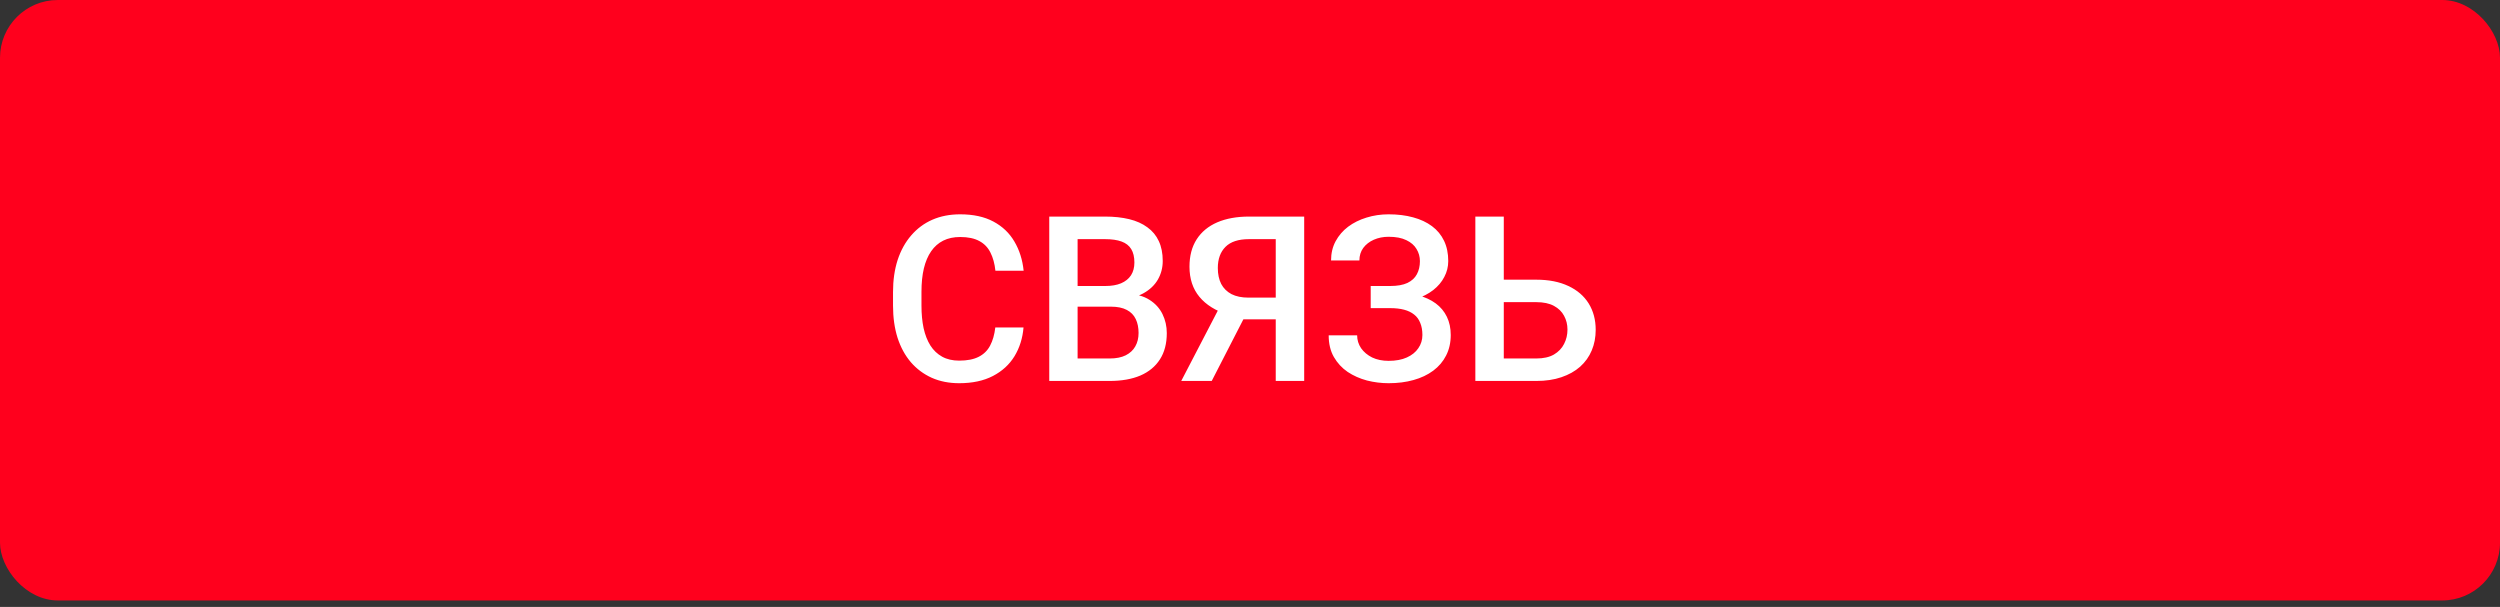 <?xml version="1.0" encoding="UTF-8"?> <svg xmlns="http://www.w3.org/2000/svg" width="173" height="42" viewBox="0 0 173 42" fill="none"><rect x="0" y="0" width="173" height="42" fill="#333333" stroke="none"/><rect width="173" height="41.551" rx="4" fill="#FF001D"></rect><path d="M68.875 22.659H70.828C70.766 23.404 70.557 24.067 70.203 24.651C69.849 25.229 69.352 25.685 68.711 26.018C68.07 26.351 67.292 26.518 66.375 26.518C65.672 26.518 65.039 26.393 64.477 26.143C63.914 25.888 63.432 25.529 63.031 25.065C62.63 24.596 62.323 24.031 62.109 23.37C61.901 22.708 61.797 21.969 61.797 21.151V20.206C61.797 19.388 61.904 18.648 62.117 17.987C62.336 17.325 62.648 16.76 63.055 16.291C63.461 15.818 63.948 15.456 64.516 15.206C65.088 14.956 65.732 14.831 66.445 14.831C67.352 14.831 68.117 14.997 68.742 15.331C69.367 15.664 69.852 16.125 70.195 16.713C70.544 17.302 70.758 17.976 70.836 18.737H68.883C68.831 18.247 68.716 17.828 68.539 17.479C68.367 17.13 68.112 16.864 67.773 16.682C67.435 16.495 66.992 16.401 66.445 16.401C65.997 16.401 65.607 16.484 65.273 16.651C64.94 16.817 64.662 17.062 64.438 17.385C64.213 17.708 64.044 18.107 63.93 18.581C63.82 19.049 63.766 19.586 63.766 20.19V21.151C63.766 21.724 63.815 22.245 63.914 22.713C64.018 23.177 64.174 23.575 64.383 23.909C64.596 24.242 64.867 24.5 65.195 24.682C65.523 24.864 65.917 24.956 66.375 24.956C66.932 24.956 67.383 24.867 67.727 24.69C68.076 24.513 68.338 24.255 68.516 23.916C68.698 23.573 68.818 23.154 68.875 22.659ZM76.875 21.221H73.977L73.961 19.791H76.492C76.919 19.791 77.281 19.729 77.578 19.604C77.88 19.474 78.109 19.289 78.266 19.049C78.422 18.805 78.5 18.51 78.5 18.166C78.5 17.786 78.427 17.476 78.281 17.237C78.135 16.997 77.912 16.823 77.609 16.713C77.312 16.604 76.932 16.549 76.469 16.549H74.57V26.362H72.609V14.987H76.469C77.094 14.987 77.651 15.047 78.141 15.166C78.635 15.286 79.055 15.474 79.398 15.729C79.747 15.979 80.01 16.297 80.188 16.682C80.37 17.067 80.461 17.526 80.461 18.057C80.461 18.526 80.349 18.956 80.125 19.346C79.901 19.732 79.57 20.047 79.133 20.291C78.695 20.536 78.151 20.682 77.5 20.729L76.875 21.221ZM76.789 26.362H73.359L74.242 24.807H76.789C77.232 24.807 77.602 24.734 77.898 24.588C78.195 24.437 78.417 24.232 78.562 23.971C78.713 23.706 78.789 23.396 78.789 23.041C78.789 22.672 78.724 22.351 78.594 22.081C78.463 21.805 78.258 21.594 77.977 21.448C77.695 21.297 77.328 21.221 76.875 21.221H74.672L74.688 19.791H77.555L78 20.331C78.625 20.351 79.138 20.489 79.539 20.745C79.945 21 80.247 21.331 80.445 21.737C80.643 22.143 80.742 22.581 80.742 23.049C80.742 23.773 80.583 24.38 80.266 24.87C79.953 25.359 79.503 25.732 78.914 25.987C78.326 26.237 77.617 26.362 76.789 26.362ZM88.883 22.096H85.75L84.977 21.776C84.117 21.505 83.458 21.094 83 20.541C82.542 19.989 82.312 19.294 82.312 18.456C82.312 17.706 82.479 17.073 82.812 16.557C83.146 16.041 83.62 15.651 84.234 15.385C84.854 15.12 85.586 14.987 86.43 14.987H90.25V26.362H88.281V16.549H86.43C85.701 16.549 85.159 16.726 84.805 17.081C84.451 17.435 84.273 17.924 84.273 18.549C84.273 18.976 84.352 19.344 84.508 19.651C84.669 19.953 84.906 20.187 85.219 20.354C85.537 20.515 85.93 20.596 86.398 20.596H88.883V22.096ZM86.492 21.221L83.852 26.362H81.742L84.414 21.221H86.492ZM96.43 20.909H94.852V19.791H96.211C96.695 19.791 97.088 19.721 97.391 19.581C97.693 19.435 97.912 19.234 98.047 18.979C98.188 18.719 98.258 18.416 98.258 18.073C98.258 17.765 98.18 17.484 98.023 17.229C97.872 16.974 97.638 16.771 97.32 16.62C97.003 16.463 96.594 16.385 96.094 16.385C95.719 16.385 95.378 16.453 95.07 16.588C94.763 16.724 94.518 16.914 94.336 17.159C94.159 17.404 94.07 17.692 94.07 18.026H92.109C92.109 17.531 92.213 17.088 92.422 16.698C92.635 16.302 92.924 15.966 93.289 15.69C93.659 15.414 94.083 15.203 94.562 15.057C95.047 14.906 95.557 14.831 96.094 14.831C96.719 14.831 97.284 14.901 97.789 15.041C98.294 15.177 98.729 15.38 99.094 15.651C99.458 15.922 99.737 16.26 99.93 16.666C100.122 17.067 100.219 17.534 100.219 18.065C100.219 18.456 100.128 18.823 99.945 19.166C99.768 19.51 99.513 19.812 99.18 20.073C98.846 20.333 98.445 20.539 97.977 20.69C97.513 20.836 96.997 20.909 96.43 20.909ZM94.852 20.229H96.43C97.06 20.229 97.62 20.294 98.109 20.424C98.599 20.555 99.013 20.745 99.352 20.995C99.69 21.245 99.948 21.555 100.125 21.924C100.302 22.289 100.391 22.708 100.391 23.182C100.391 23.713 100.284 24.187 100.07 24.604C99.862 25.015 99.565 25.364 99.18 25.651C98.794 25.937 98.338 26.154 97.812 26.299C97.292 26.445 96.719 26.518 96.094 26.518C95.588 26.518 95.088 26.456 94.594 26.331C94.104 26.2 93.659 26.002 93.258 25.737C92.862 25.466 92.544 25.122 92.305 24.706C92.065 24.289 91.945 23.789 91.945 23.206H93.914C93.914 23.529 94.005 23.825 94.188 24.096C94.375 24.362 94.63 24.575 94.953 24.737C95.281 24.893 95.662 24.971 96.094 24.971C96.588 24.971 97.008 24.893 97.352 24.737C97.701 24.581 97.966 24.367 98.148 24.096C98.336 23.825 98.43 23.521 98.43 23.182C98.43 22.859 98.38 22.581 98.281 22.346C98.188 22.107 98.047 21.914 97.859 21.768C97.672 21.617 97.44 21.505 97.164 21.432C96.888 21.359 96.57 21.323 96.211 21.323H94.852V20.229ZM103.453 19.354H106.312C107.177 19.354 107.917 19.5 108.531 19.791C109.146 20.078 109.615 20.482 109.938 21.002C110.26 21.523 110.422 22.13 110.422 22.823C110.422 23.344 110.331 23.82 110.148 24.252C109.966 24.685 109.698 25.06 109.344 25.377C108.99 25.69 108.557 25.932 108.047 26.104C107.542 26.276 106.964 26.362 106.312 26.362H102.094V14.987H104.062V24.807H106.312C106.807 24.807 107.214 24.716 107.531 24.534C107.849 24.346 108.083 24.101 108.234 23.799C108.391 23.497 108.469 23.166 108.469 22.807C108.469 22.458 108.391 22.14 108.234 21.854C108.083 21.567 107.849 21.338 107.531 21.166C107.214 20.995 106.807 20.909 106.312 20.909H103.453V19.354Z" fill="white"></path></svg> 
